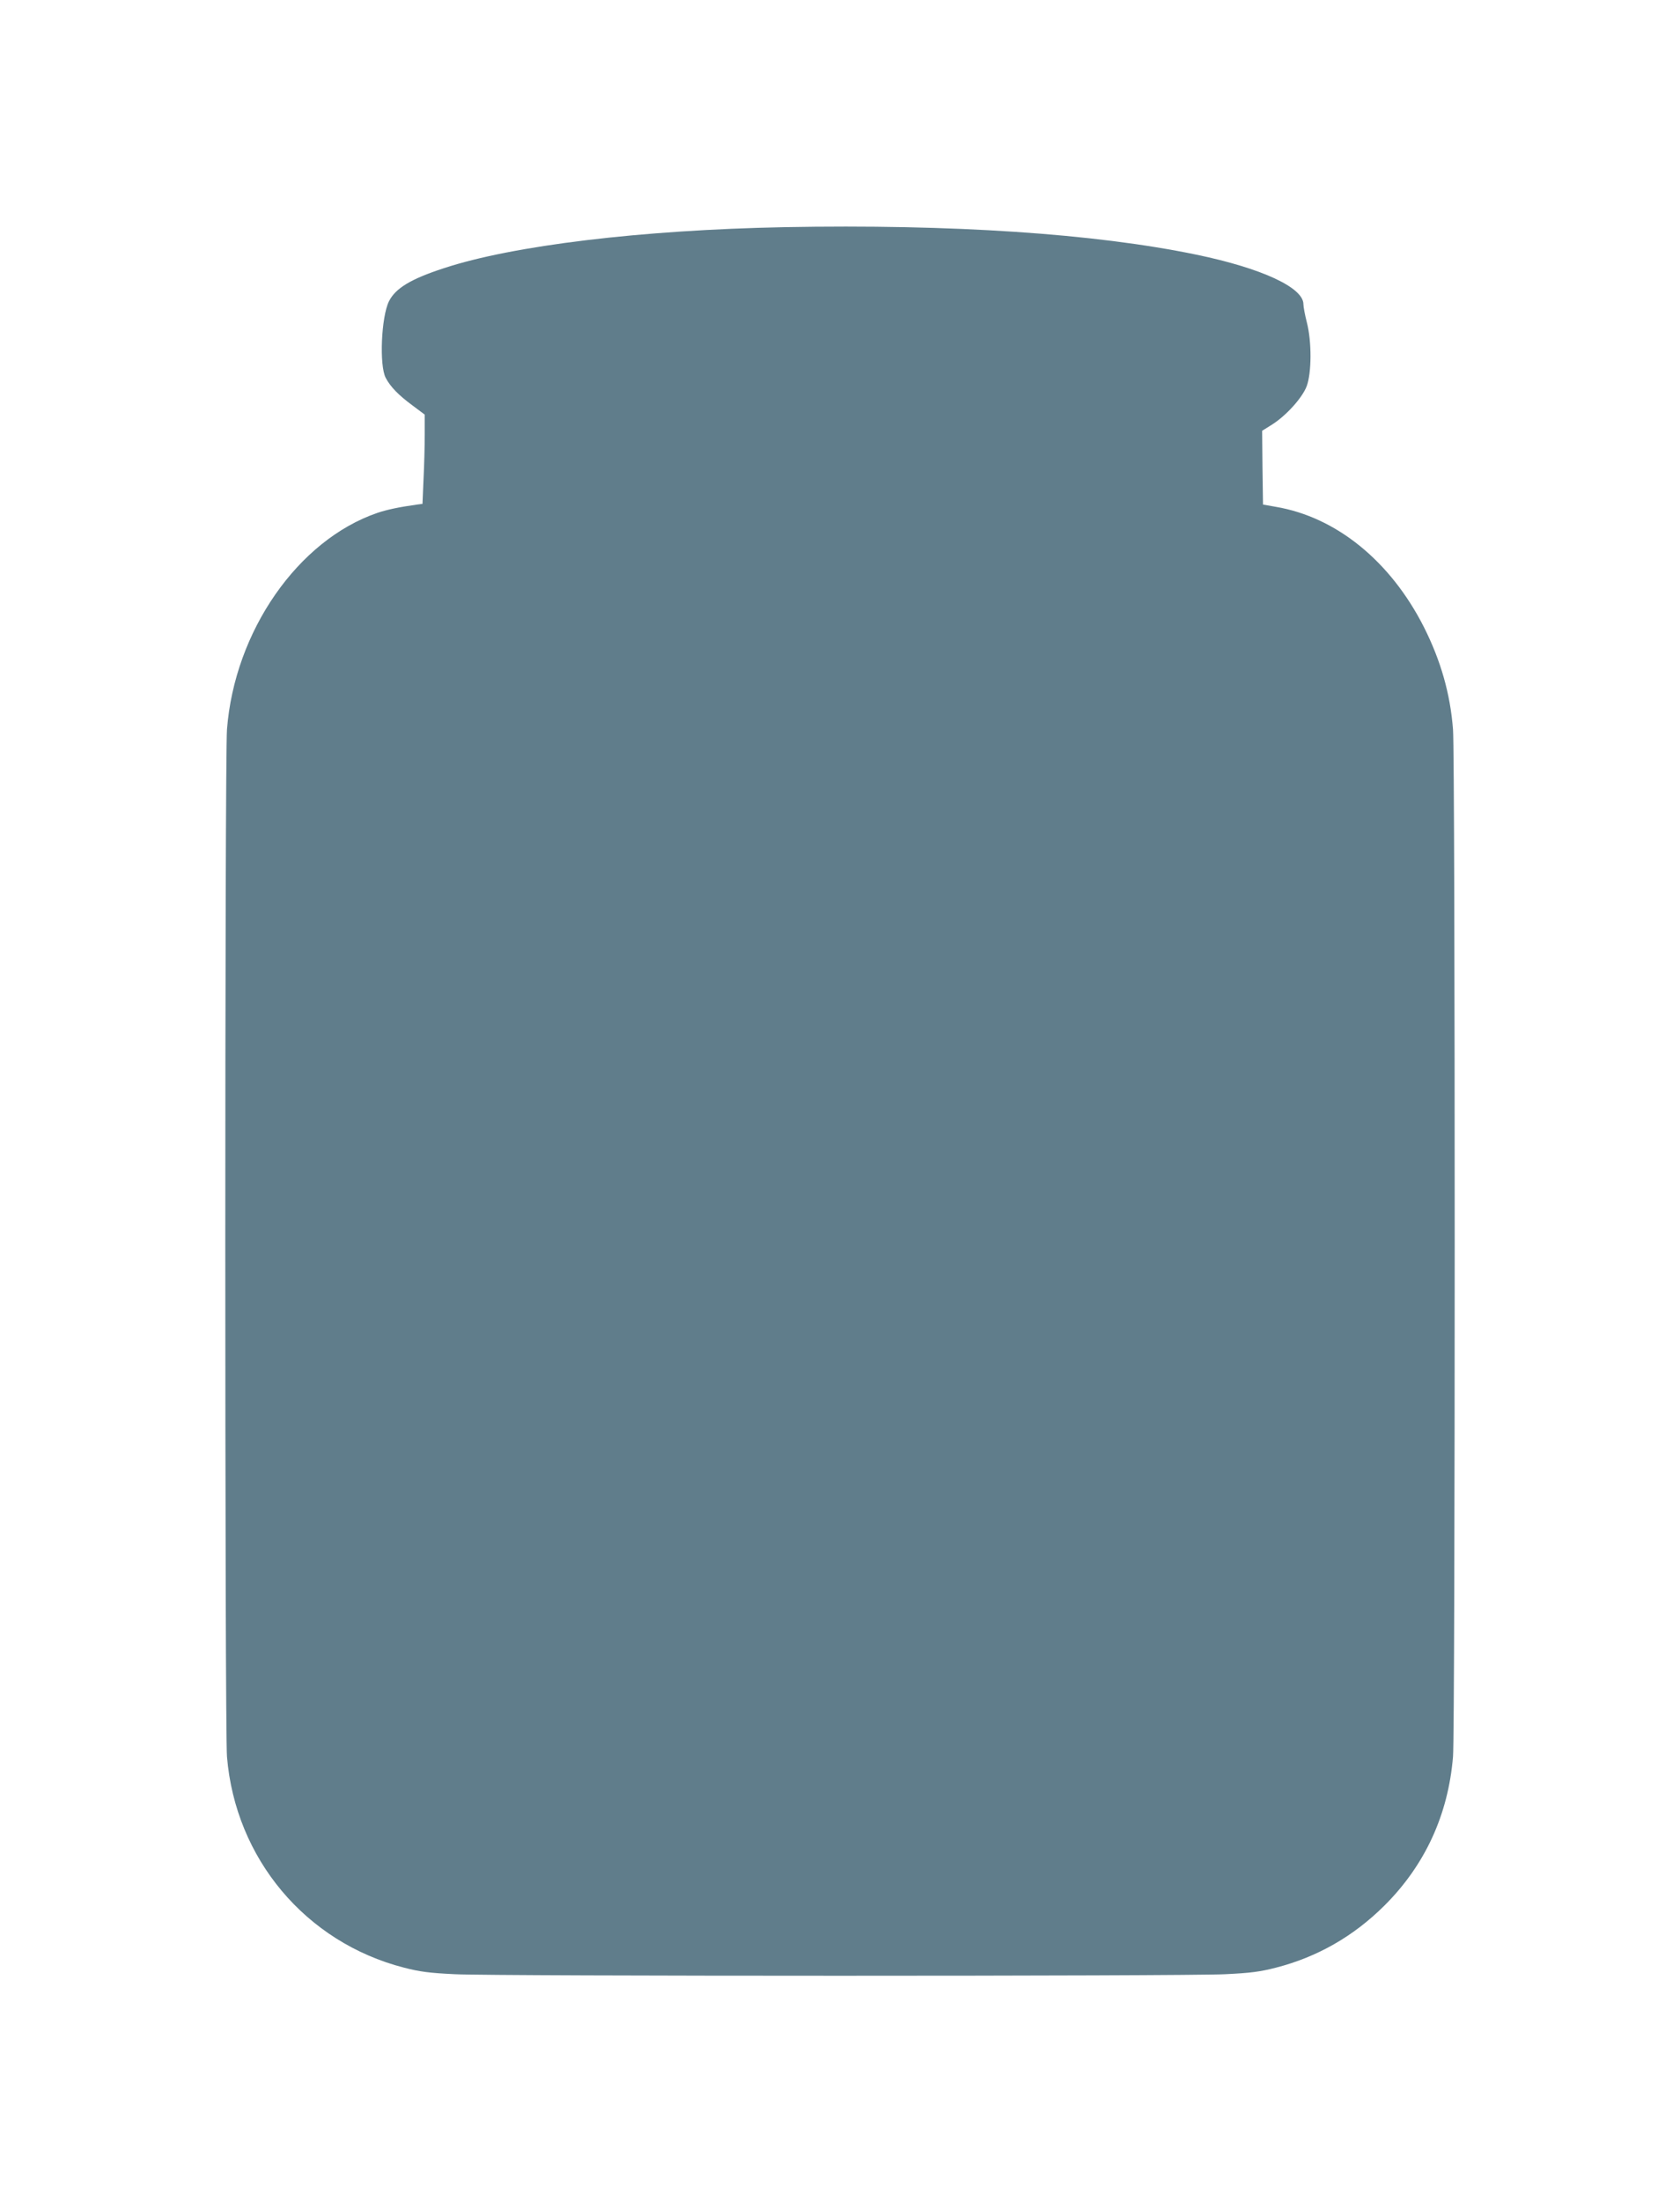 <?xml version="1.0" standalone="no"?>
<!DOCTYPE svg PUBLIC "-//W3C//DTD SVG 20010904//EN"
 "http://www.w3.org/TR/2001/REC-SVG-20010904/DTD/svg10.dtd">
<svg version="1.0" xmlns="http://www.w3.org/2000/svg"
 width="977pt" height="1280pt" viewBox="0 0 977 1280"
 preserveAspectRatio="xMidYMid meet">
<g transform="translate(0,1280) scale(0.1,-0.1)"
fill="#607d8b" stroke="none">
<path d="M4560 11479 c-827 -16 -1578 -106 -1980 -239 -190 -62 -280 -116
-318 -192 -45 -91 -57 -373 -19 -445 27 -52 76 -102 155 -160 l72 -54 0 -117
c0 -64 -3 -181 -7 -259 l-6 -143 -31 -4 c-108 -15 -176 -30 -230 -48 -463
-158 -832 -689 -876 -1260 -13 -170 -13 -5813 0 -5973 49 -593 458 -1080 1030
-1227 93 -24 149 -31 295 -38 235 -12 4245 -12 4480 0 146 7 202 14 295 38
241 62 451 182 631 361 236 235 371 528 399 866 13 160 13 5803 0 5973 -16
208 -71 400 -169 595 -195 385 -511 641 -863 700 l-73 13 -3 214 -2 215 56 35
c83 52 177 156 203 224 29 78 30 259 1 371 -11 43 -20 91 -20 106 0 97 -242
209 -622 288 -593 123 -1421 178 -2398 160z"/>
</g>
</svg>
